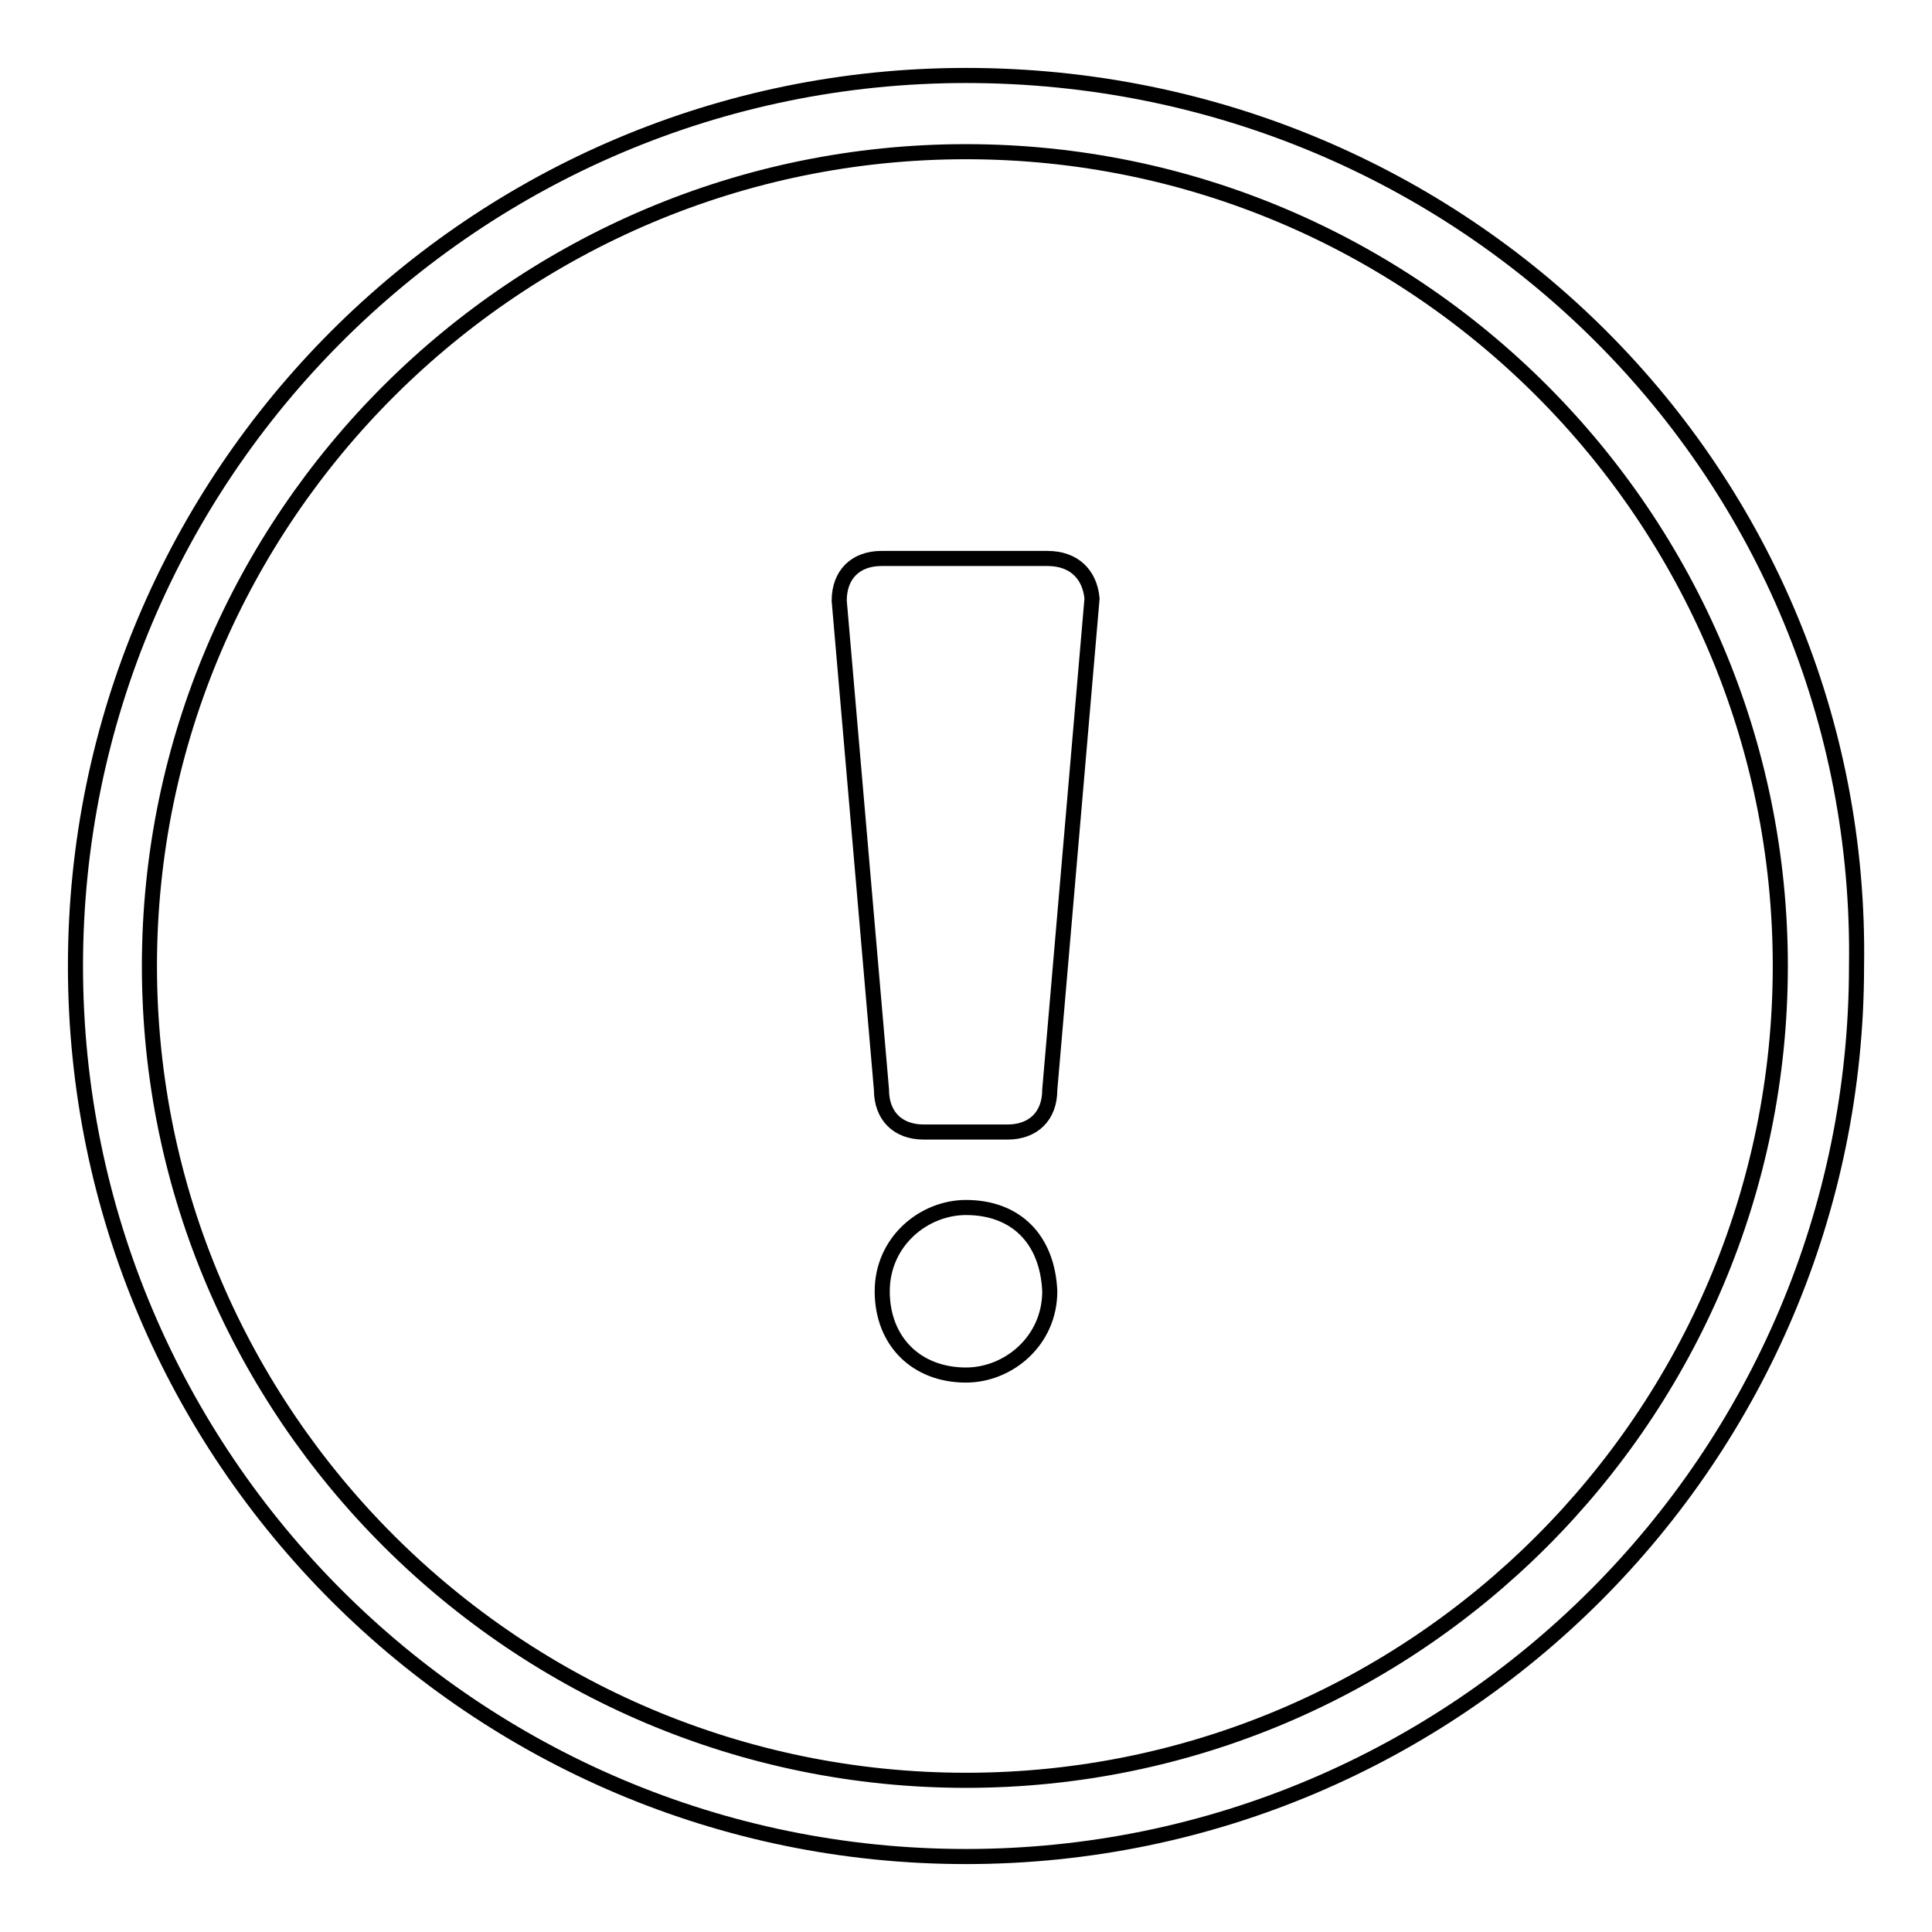 <?xml version="1.0" encoding="utf-8"?>
<!-- Svg Vector Icons : http://www.onlinewebfonts.com/icon -->
<!DOCTYPE svg PUBLIC "-//W3C//DTD SVG 1.1//EN" "http://www.w3.org/Graphics/SVG/1.1/DTD/svg11.dtd">
<svg version="1.1" xmlns="http://www.w3.org/2000/svg" xmlns:xlink="http://www.w3.org/1999/xlink" x="0px" y="0px" viewBox="0 0 256 256" enable-background="new 0 0 256 256" xml:space="preserve">
<g> <path stroke-width="2" fill-opacity="0" stroke="#000000"  d="M128,160c-5.6,0-11.1,4.5-11.1,11.1c0,6.6,4.5,11.1,11.1,11.1c5.6,0,11.1-4.5,11.1-11.1 C138.8,164.2,134.6,160,128,160z M128,10C62.9,10,10,62.9,10,128c0,65.1,52.9,118,118,118c65.1,0,118-52.9,118-118 C247,62.9,194.1,10,128,10z M128,235.9c-59.5,0-108.2-48.4-108.2-107.9S68.5,20.1,128,20.1c59.5,0,107.9,48.4,107.9,107.9 S187.5,235.9,128,235.9z M138.8,74h-22c-3.4,0-5.6,2.1-5.6,5.6l0,0l0,0l5.6,64.8l0,0c0,3.4,2.1,5.6,5.6,5.6h11.1 c3.4,0,5.6-2.1,5.6-5.6l0,0l5.6-65.1l0,0l0,0C144.4,76.1,142.3,74,138.8,74z"/></g>
</svg>